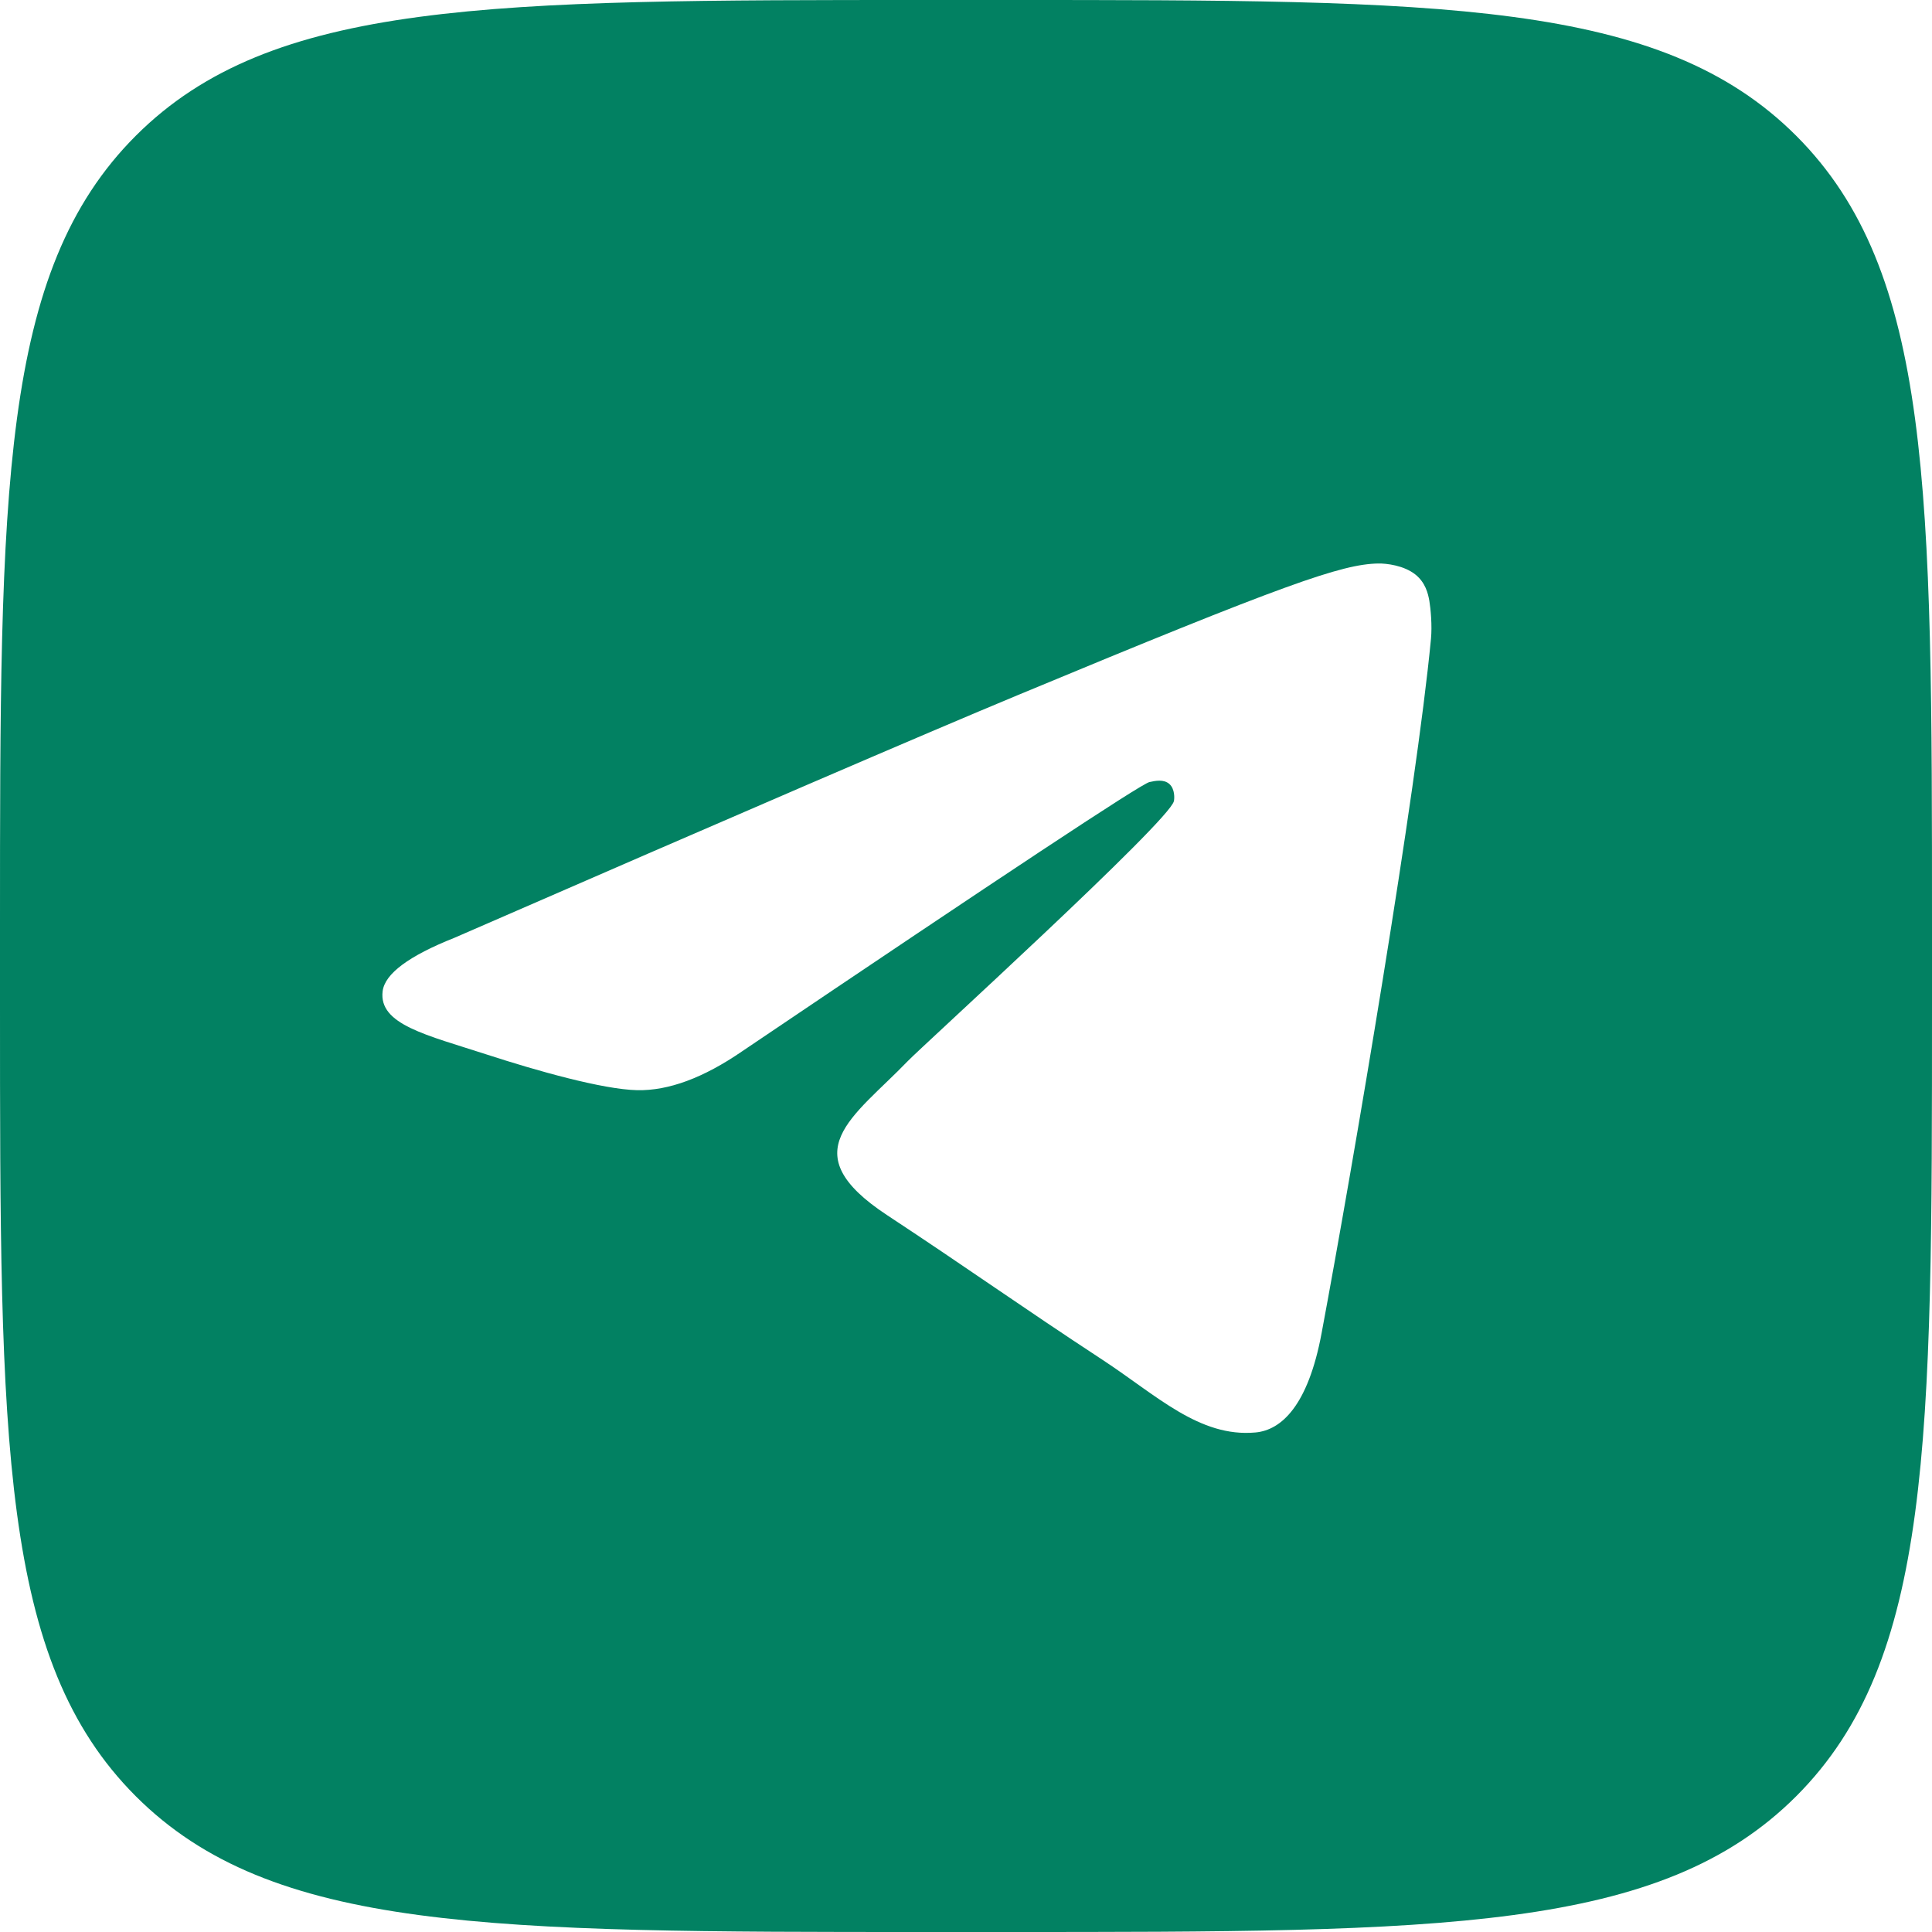 <?xml version="1.0" encoding="UTF-8"?> <svg xmlns="http://www.w3.org/2000/svg" width="36" height="36" viewBox="0 0 36 36" fill="none"><path d="M18.72 0C26.866 0 30.939 -0 33.47 2.53C36 5.061 36 9.134 36 17.28V18.72C36 26.866 36 30.939 33.47 33.47C30.939 36 26.866 36 18.72 36H17.28C9.134 36 5.061 36 2.53 33.47C-0 30.939 0 26.866 0 18.72V17.28C0 9.134 -0 5.061 2.53 2.53C5.061 -0 9.134 0 17.28 0H18.72ZM25.681 10.5C25.004 10.512 23.965 10.873 18.966 12.952C17.215 13.68 13.716 15.188 8.469 17.474C7.617 17.812 7.171 18.145 7.13 18.469C7.052 19.091 7.948 19.285 9.075 19.651C9.994 19.95 11.23 20.3 11.873 20.314C12.456 20.326 13.107 20.085 13.825 19.592C18.724 16.285 21.255 14.612 21.417 14.573C21.529 14.548 21.685 14.516 21.79 14.609C21.895 14.703 21.885 14.88 21.874 14.928C21.785 15.308 17.179 19.497 16.914 19.773C15.901 20.824 14.749 21.468 16.526 22.64C18.064 23.653 18.959 24.299 20.543 25.338C21.555 26.002 22.349 26.788 23.395 26.692C23.875 26.648 24.373 26.195 24.625 24.847C25.221 21.659 26.393 14.752 26.664 11.905C26.688 11.656 26.658 11.338 26.634 11.197C26.61 11.057 26.56 10.857 26.378 10.709C26.162 10.534 25.83 10.497 25.681 10.5Z" fill="#028162"></path></svg> 